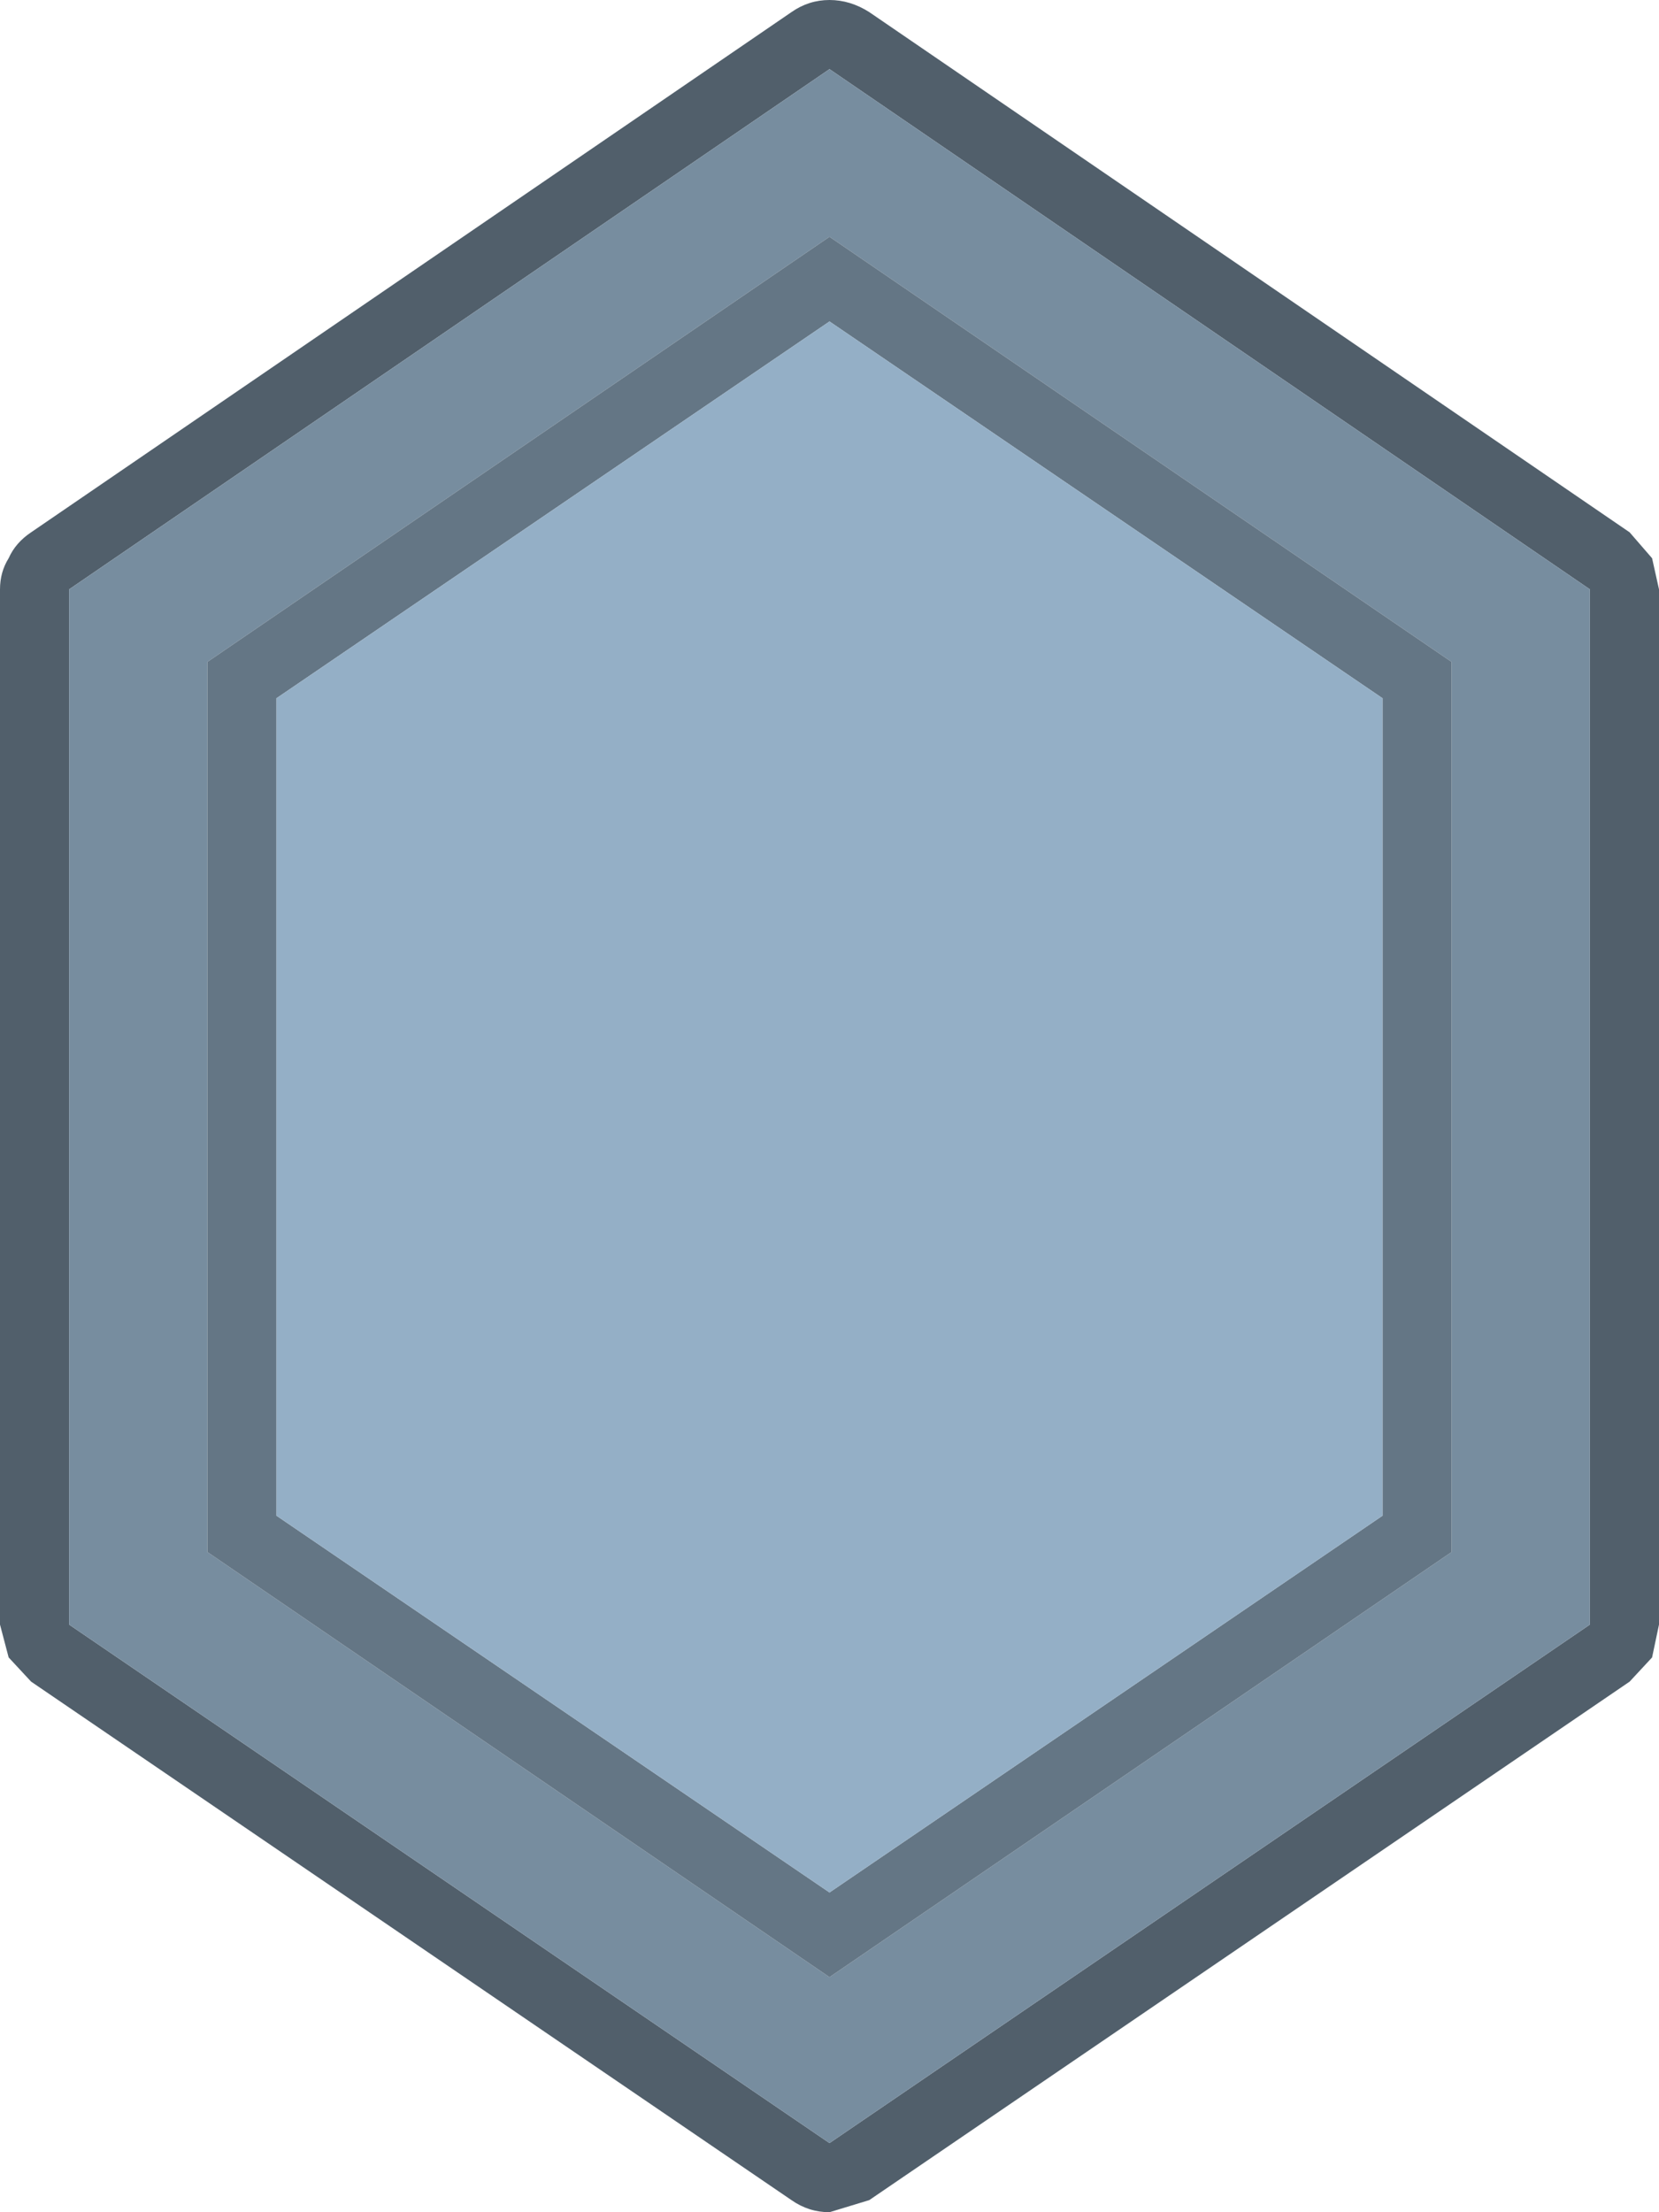 <svg width="48" height="64" xmlns="http://www.w3.org/2000/svg" xmlns:xlink="http://www.w3.org/1999/xlink">
  <defs/>
  <g>
    <path stroke="none" fill="#515F6B" d="M24 2 L2 17.05 2 47 24 62 46 47 46 17.05 24 2 M25.15 0.35 L47.15 15.4 47.8 16.15 48 17.05 48 47 47.8 47.95 47.15 48.65 25.15 63.65 24 64 Q23.4 64 22.9 63.65 L0.9 48.65 0.25 47.95 0 47 0 17.05 Q0 16.55 0.25 16.15 0.45 15.7 0.9 15.4 L22.9 0.35 Q23.4 0 24 0 24.6 0 25.15 0.35"/>
    <path stroke="none" fill="#778D9F" d="M6 19.15 L6 44.9 24 57.2 42 44.9 42 19.15 24 6.85 6 19.15 M24 2 L46 17.05 46 47 24 62 2 47 2 17.05 24 2"/>
    <path stroke="none" fill="#647685" d="M6 19.15 L24 6.85 42 19.15 42 44.9 24 57.2 6 44.9 6 19.15 M8 20.2 L8 43.85 24 54.75 40 43.85 40 20.2 24 9.3 8 20.2"/>
    <path stroke="none" fill="#94AFC6" d="M8 20.2 L24 9.3 40 20.2 40 43.85 24 54.75 8 43.85 8 20.2"/>
  </g>
</svg>